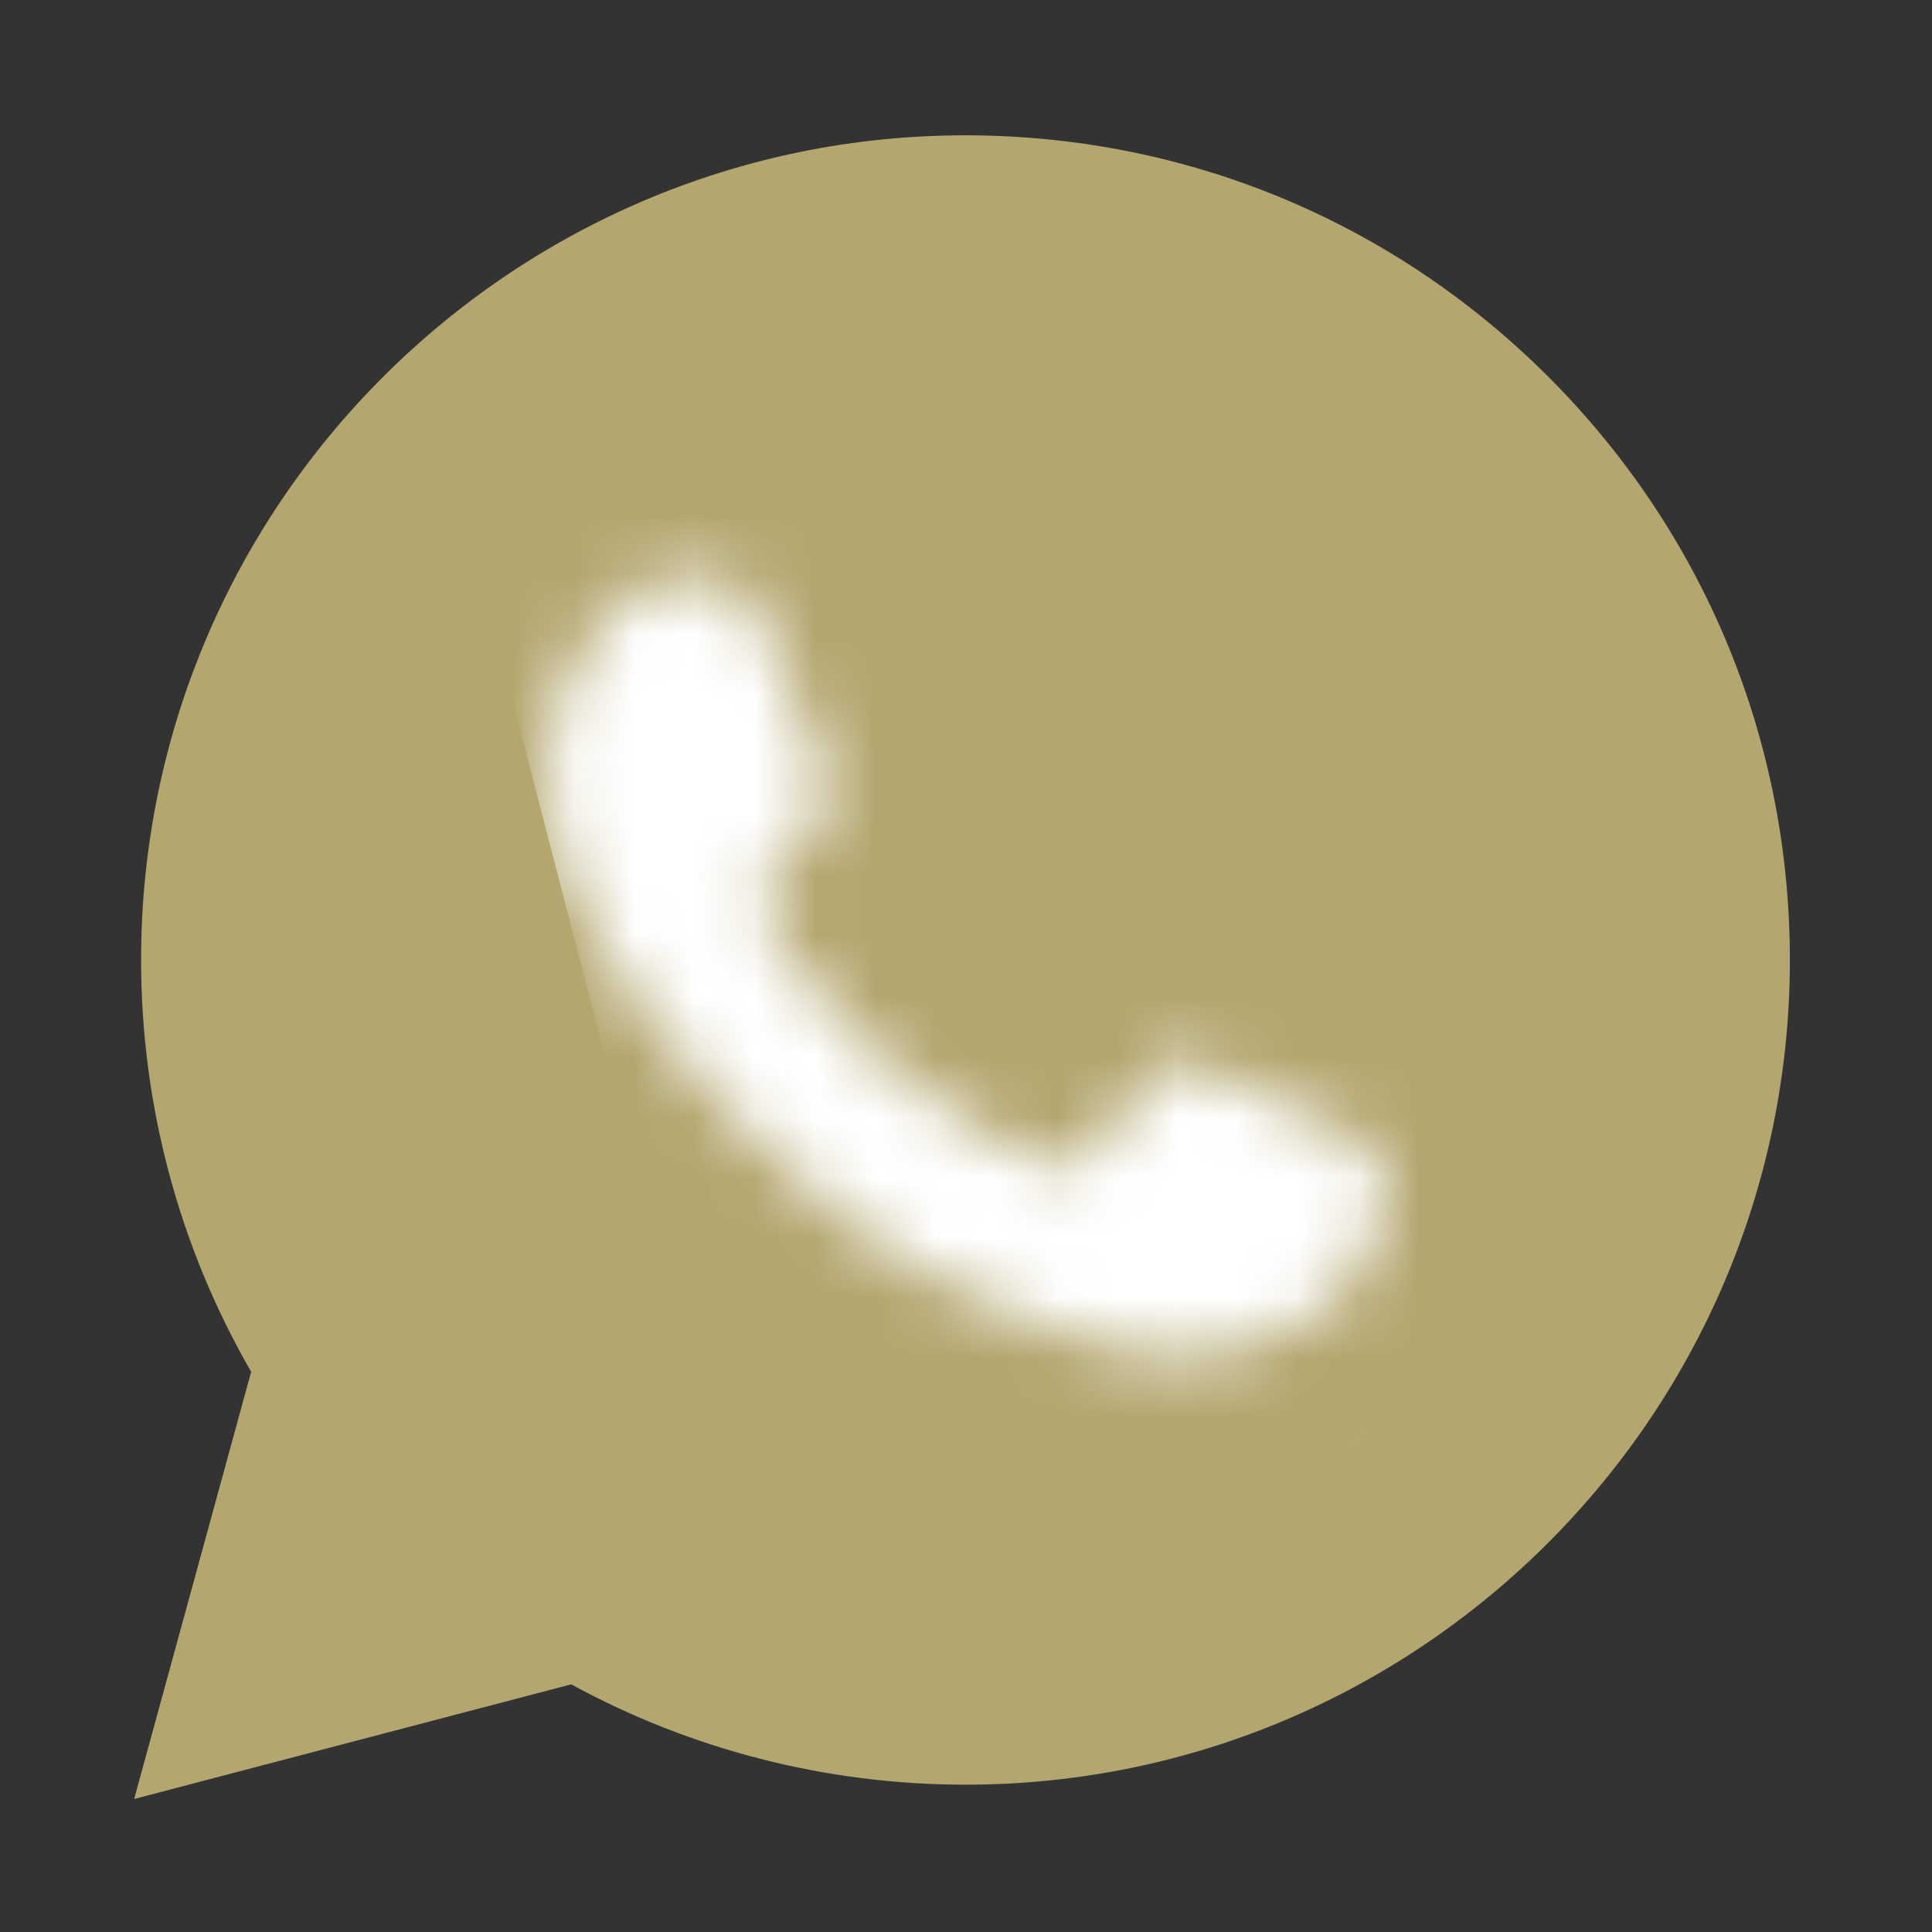 <?xml version="1.0" encoding="UTF-8"?> <svg xmlns="http://www.w3.org/2000/svg" width="32" height="32" viewBox="0 0 32 32" fill="none"><rect x="0" y="0" width="32" height="32" fill="#333333" stroke="none"/><path fill-rule="evenodd" clip-rule="evenodd" d="M25.65 6.245C23.073 3.665 19.644 2.243 15.992 2.241C8.465 2.241 2.339 8.366 2.337 15.895C2.336 18.301 2.965 20.65 4.16 22.721L2.222 29.797L9.461 27.898C11.455 28.986 13.701 29.559 15.986 29.56H15.992C23.517 29.56 29.643 23.434 29.646 15.906C29.647 12.257 28.228 8.826 25.65 6.245ZM15.992 27.254H15.987C13.951 27.253 11.953 26.706 10.211 25.672L9.796 25.426L5.5 26.553L6.647 22.364L6.377 21.935C5.241 20.128 4.641 18.039 4.642 15.895C4.645 9.638 9.736 4.547 15.996 4.547C19.028 4.548 21.877 5.73 24.02 7.876C26.163 10.021 27.342 12.873 27.341 15.904C27.338 22.162 22.247 27.254 15.992 27.254ZM22.217 18.754C21.876 18.584 20.198 17.759 19.885 17.645C19.572 17.531 19.345 17.474 19.118 17.816C18.891 18.157 18.237 18.926 18.038 19.153C17.839 19.381 17.64 19.409 17.299 19.238C16.957 19.067 15.858 18.707 14.555 17.545C13.54 16.64 12.856 15.523 12.657 15.182C12.457 14.84 12.636 14.655 12.806 14.486C12.959 14.332 13.147 14.087 13.318 13.888C13.489 13.689 13.545 13.546 13.659 13.319C13.773 13.091 13.716 12.892 13.631 12.721C13.546 12.55 12.864 10.871 12.579 10.188C12.302 9.523 12.02 9.613 11.811 9.602C11.612 9.592 11.385 9.59 11.157 9.59C10.929 9.59 10.56 9.675 10.247 10.017C9.934 10.359 9.053 11.185 9.053 12.863C9.053 14.542 10.275 16.165 10.446 16.393C10.617 16.621 12.852 20.066 16.274 21.545C17.088 21.896 17.724 22.107 18.22 22.264C19.037 22.524 19.781 22.487 20.369 22.399C21.024 22.301 22.387 21.574 22.671 20.777C22.955 19.98 22.955 19.297 22.87 19.154C22.785 19.012 22.557 18.927 22.216 18.756L22.217 18.754Z" fill="#B3A66F"></path><path d="M19.08 27.833L5.523 27.132L4.588 27.366L5.056 22.652L3.653 14.004L8.055 6.446L17.6 3.252L25.391 7.265L28.975 14.276L24.573 24.873L19.08 27.833Z" fill="#B3A66F"></path><mask id="mask0_1131_124" style="mask-type:alpha" maskUnits="userSpaceOnUse" x="2" y="2" width="28" height="28"><path fill-rule="evenodd" clip-rule="evenodd" d="M25.65 6.245C23.072 3.665 19.644 2.243 15.992 2.241C8.465 2.241 2.339 8.366 2.337 15.895C2.335 18.301 2.965 20.65 4.159 22.721L2.222 29.797L9.461 27.898C11.455 28.986 13.701 29.559 15.986 29.56H15.992C23.517 29.56 29.643 23.434 29.646 15.906C29.647 12.257 28.228 8.826 25.65 6.245ZM15.992 27.254H15.987C13.951 27.253 11.953 26.706 10.21 25.672L9.796 25.426L5.5 26.553L6.647 22.364L6.377 21.935C5.241 20.128 4.641 18.039 4.642 15.895C4.645 9.638 9.736 4.547 15.996 4.547C19.027 4.548 21.877 5.73 24.02 7.876C26.163 10.021 27.342 12.873 27.34 15.904C27.338 22.162 22.247 27.254 15.992 27.254ZM22.217 18.754C21.875 18.584 20.198 17.759 19.885 17.645C19.572 17.531 19.345 17.474 19.118 17.816C18.891 18.157 18.237 18.926 18.038 19.153C17.838 19.381 17.64 19.409 17.298 19.238C16.957 19.067 15.858 18.707 14.555 17.545C13.54 16.64 12.855 15.523 12.656 15.182C12.457 14.84 12.636 14.655 12.806 14.486C12.959 14.332 13.147 14.087 13.318 13.888C13.489 13.689 13.545 13.546 13.659 13.319C13.773 13.091 13.716 12.892 13.631 12.721C13.546 12.55 12.863 10.871 12.579 10.188C12.302 9.523 12.02 9.613 11.811 9.602C11.612 9.592 11.385 9.59 11.157 9.59C10.929 9.59 10.56 9.675 10.247 10.017C9.934 10.359 9.053 11.185 9.053 12.863C9.053 14.542 10.275 16.165 10.446 16.393C10.617 16.621 12.852 20.066 16.274 21.545C17.088 21.896 17.724 22.107 18.22 22.264C19.037 22.524 19.78 22.487 20.368 22.399C21.024 22.301 22.387 21.574 22.671 20.777C22.955 19.98 22.955 19.297 22.87 19.154C22.785 19.012 22.557 18.927 22.216 18.756L22.217 18.754Z" fill="#B3A66F"></path></mask><g mask="url(#mask0_1131_124)"><path d="M11.536 23.355L8.165 10.352L11.536 6.8L20.084 7.522C22.071 10.452 26.044 16.372 26.044 16.612C26.044 16.853 23.676 21.609 22.492 23.957L11.536 23.355Z" fill="white"></path></g></svg> 